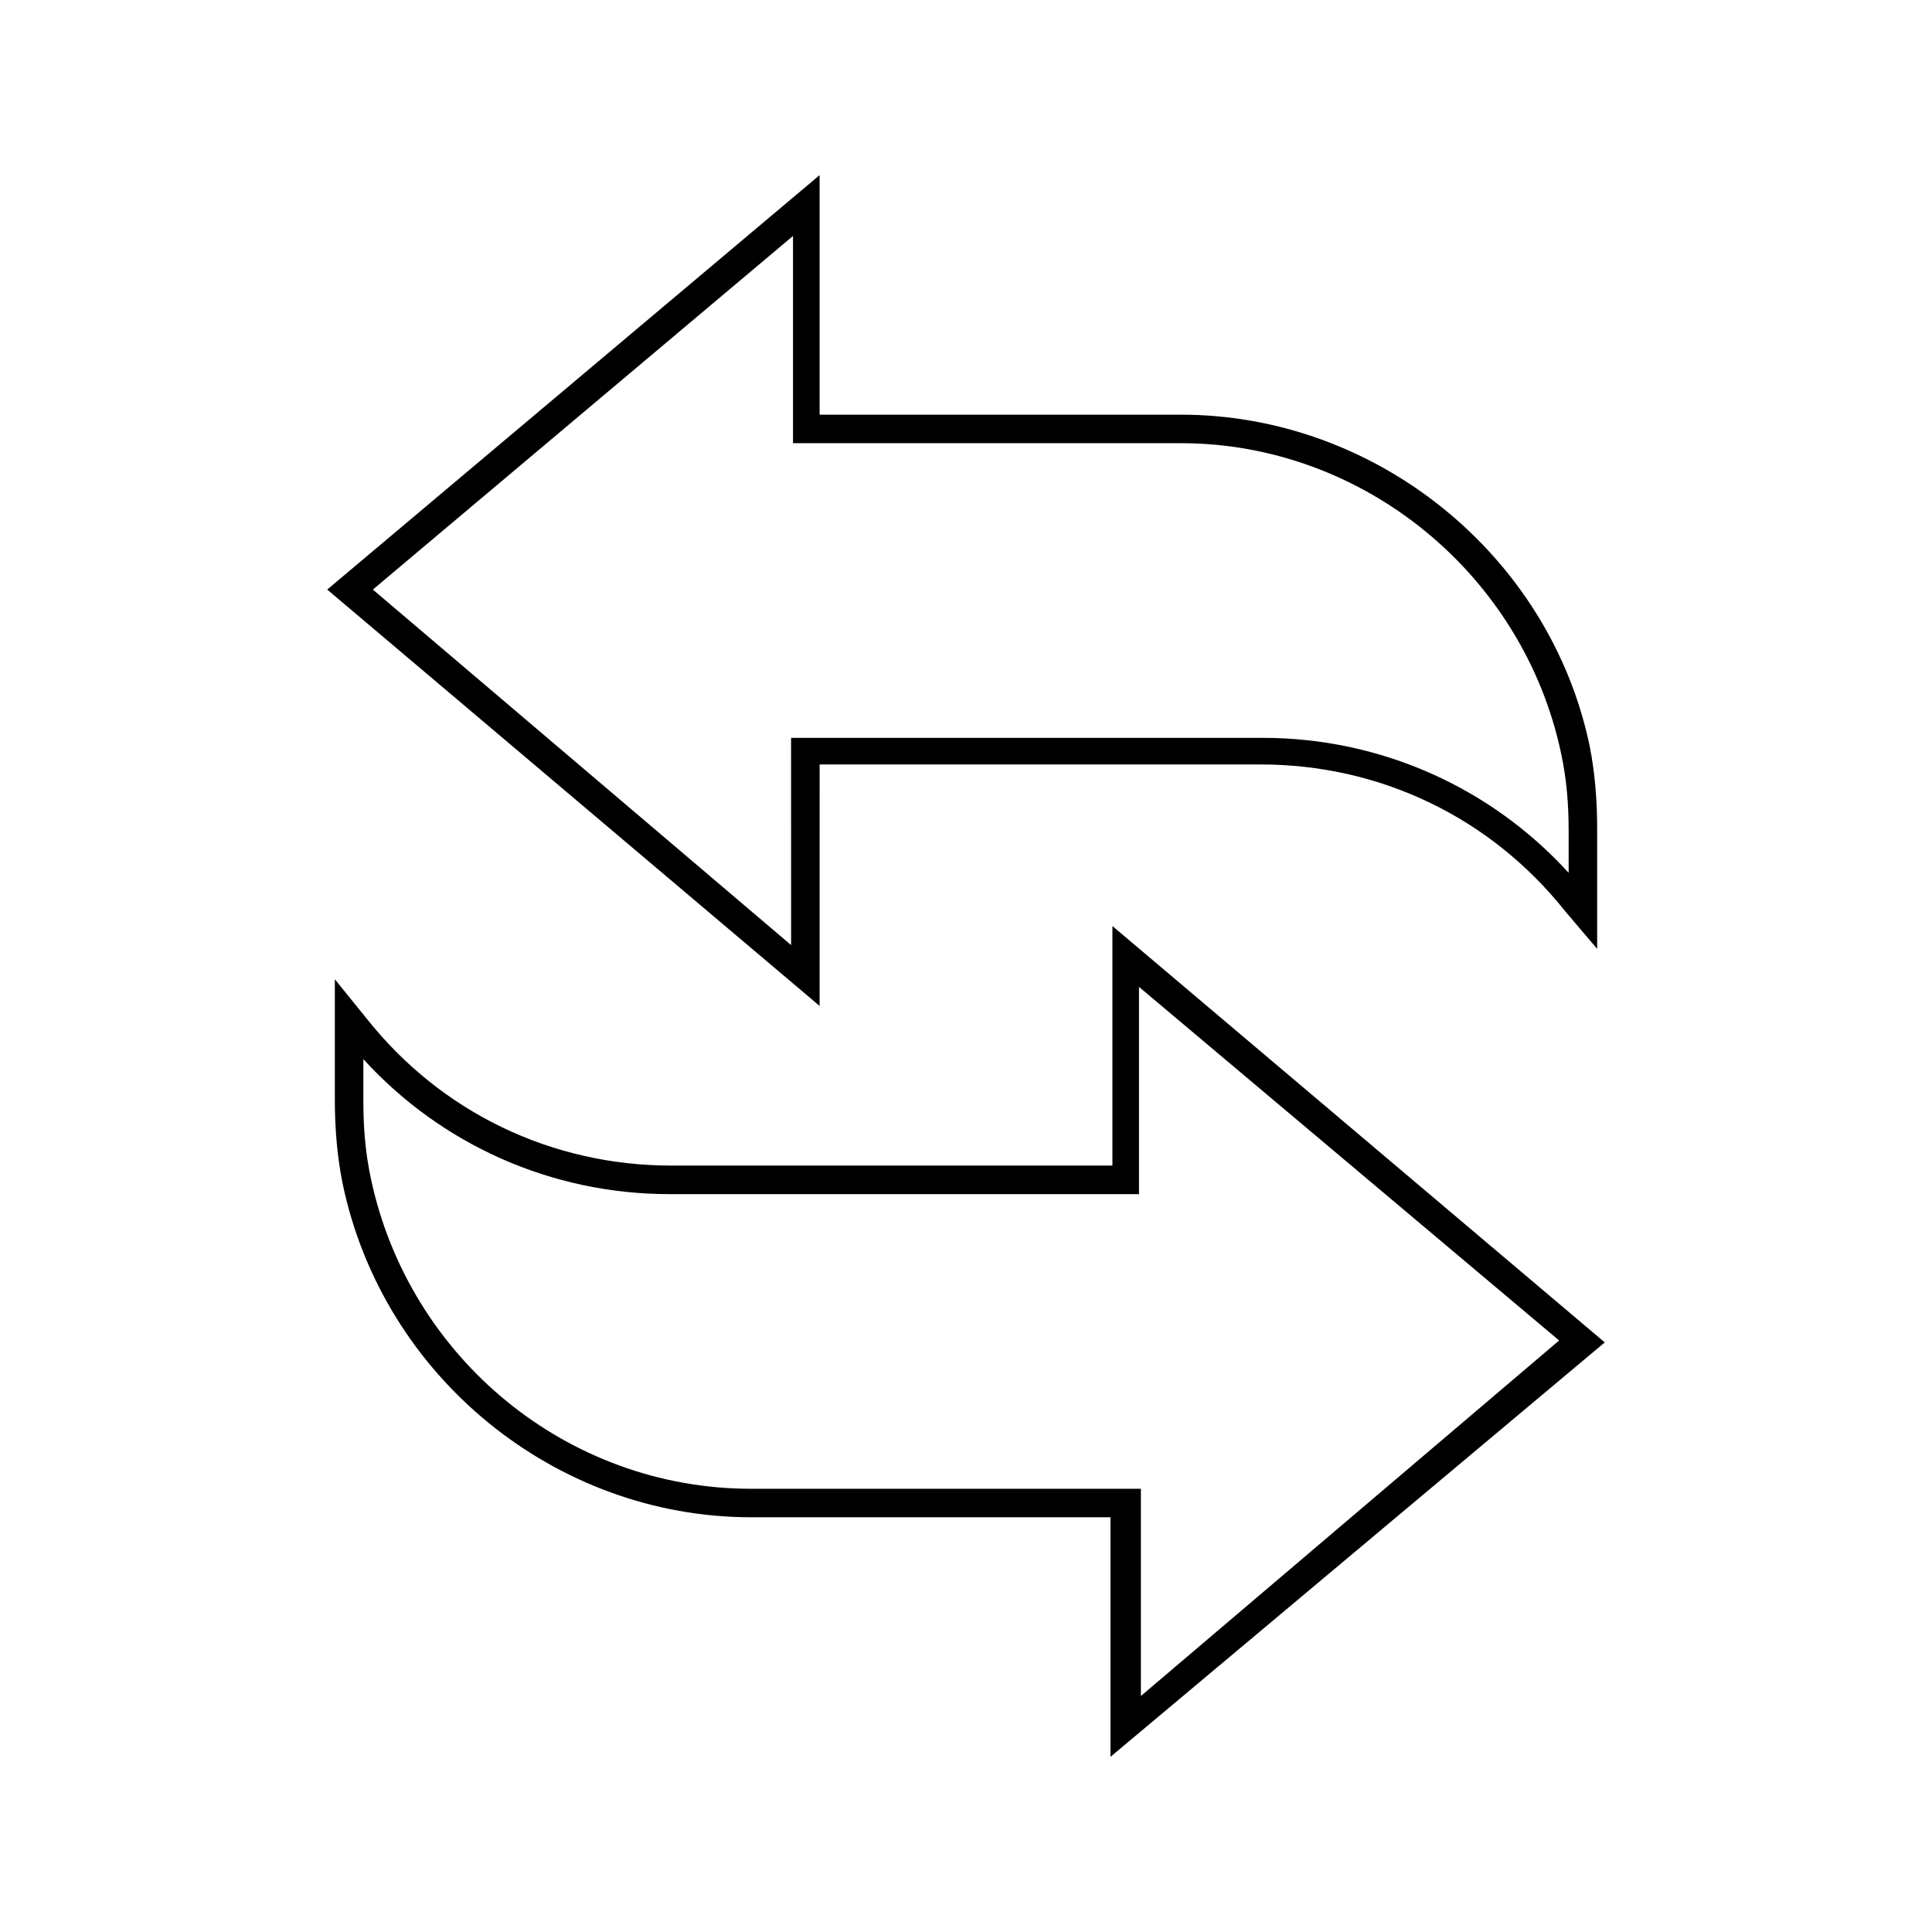 <?xml version="1.0" encoding="UTF-8"?>
<!-- The Best Svg Icon site in the world: iconSvg.co, Visit us! https://iconsvg.co -->
<svg fill="#000000" width="800px" height="800px" version="1.1" viewBox="144 144 512 512" xmlns="http://www.w3.org/2000/svg">
 <g>
  <path d="m361.21 346.59h116.88c31.738 0 60.961 14.105 80.609 38.793l8.566 10.078v-31.738c0-7.055-0.504-14.609-2.016-22.168-10.582-50.383-56.43-87.664-108.32-87.664h-95.723v-63.48l-130.49 109.83 130.49 110.34zm-7.559 47.863-110.84-94.211 111.34-93.707v54.914h102.78c48.367 0 90.688 34.762 100.76 82.121 1.512 7.055 2.016 13.602 2.016 20.656v11.082c-20.656-22.672-49.879-35.77-81.113-35.77h-124.95z"/>
  <path d="m569.28 499.75-130.48-110.34v63.48h-116.89c-31.738 0-60.961-14.105-80.609-38.793l-8.566-10.578v31.738c0 7.055 0.504 14.609 2.016 22.168 10.582 51.387 56.43 88.668 108.32 88.668h95.219v63.48zm-226.21 38.793c-48.871 0-90.688-34.762-100.76-82.121-1.512-7.055-2.016-13.602-2.016-20.656v-11.082c20.656 22.672 49.879 35.77 81.113 35.77h124.44v-54.918l111.34 93.707-110.84 94.215v-54.914z"/>
 </g>
</svg>